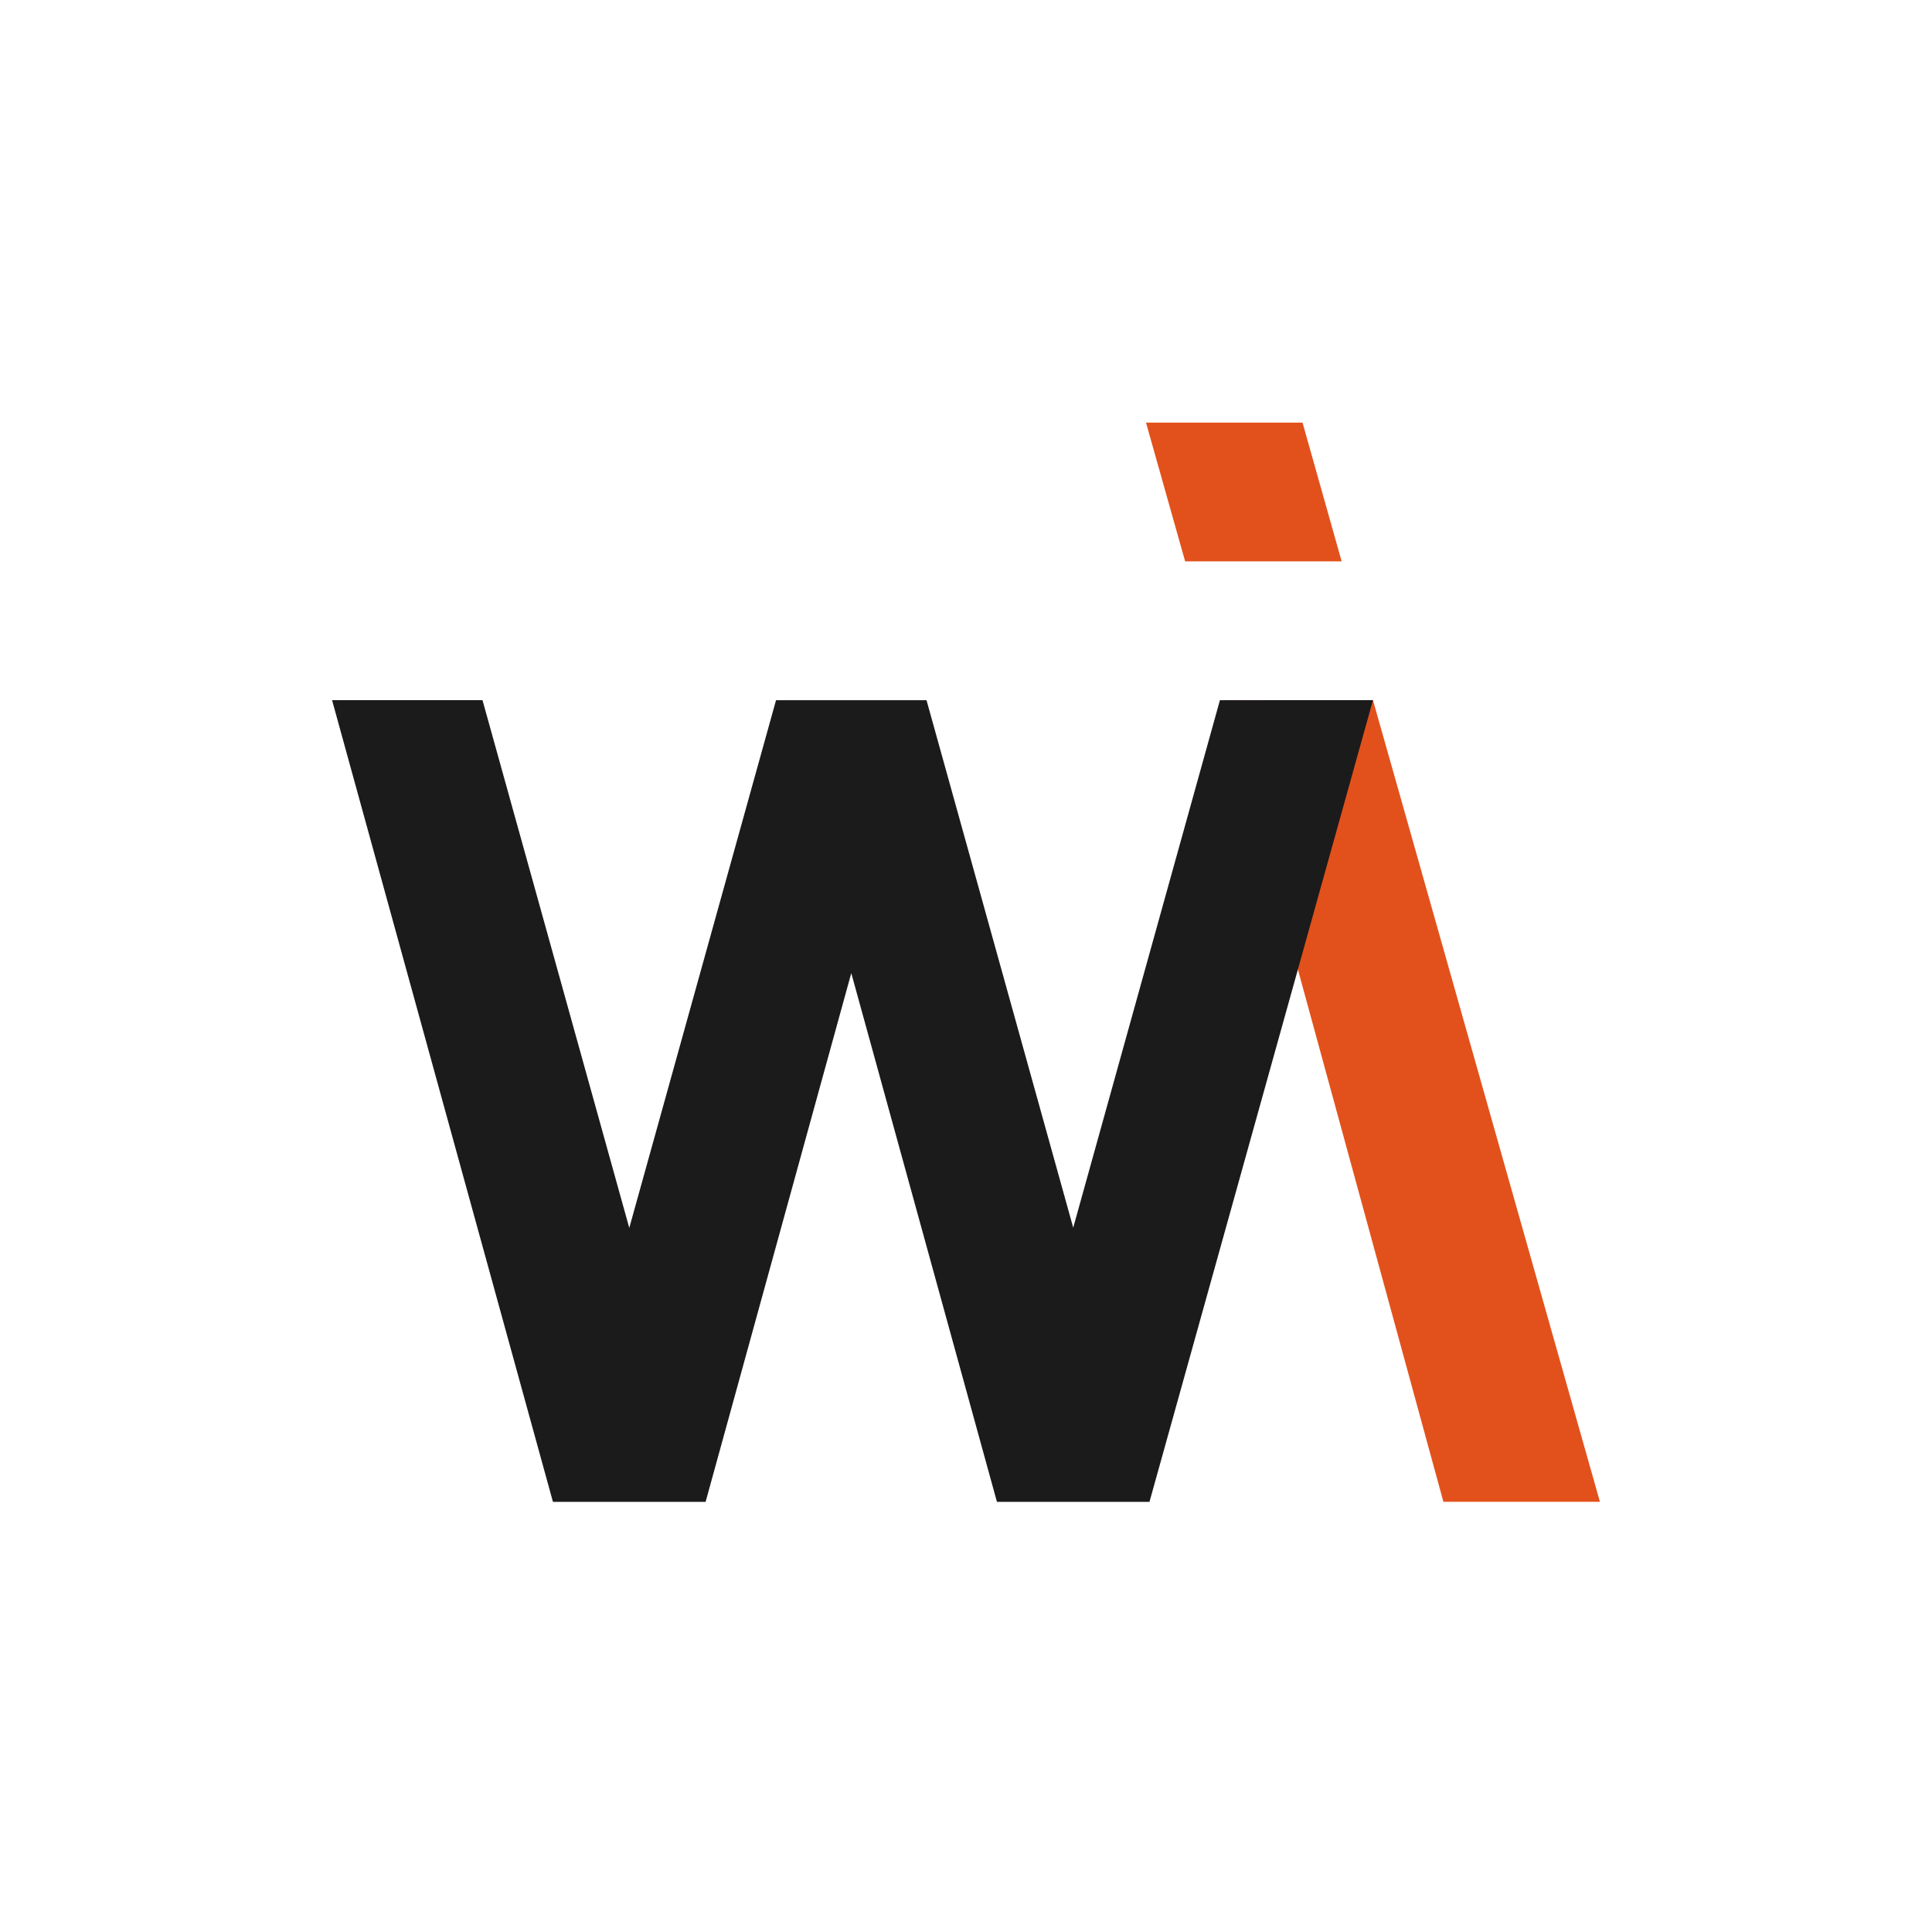 <svg width="256" height="256" fill="none" version="1.0" xmlns="http://www.w3.org/2000/svg">
  <style>
    #w { fill: #1b1b1b; }
    @media (prefers-color-scheme: dark) {
      #w { fill: #f1f1f1; }
    }
  </style>
<path id="i" fill-rule="evenodd" clip-rule="evenodd" d="M181.926 92.771L212 199H191.259L162.222 92.771H181.926ZM172.592 56L177.777 74.386H157.037L151.852 56H172.592Z" fill="#E2511C"/>
<path id="w" fill-rule="evenodd" clip-rule="evenodd" d="M44 92.772H63.933L83.382 162.703L102.829 92.78H122.769L142.207 162.671L161.646 92.78L181.926 92.772L152.312 199.001H132.1L112.799 128.942L93.497 199.001H73.286L73.288 198.995H73.266L44 92.772Z" fill="#F1F1F1"/>
</svg>
